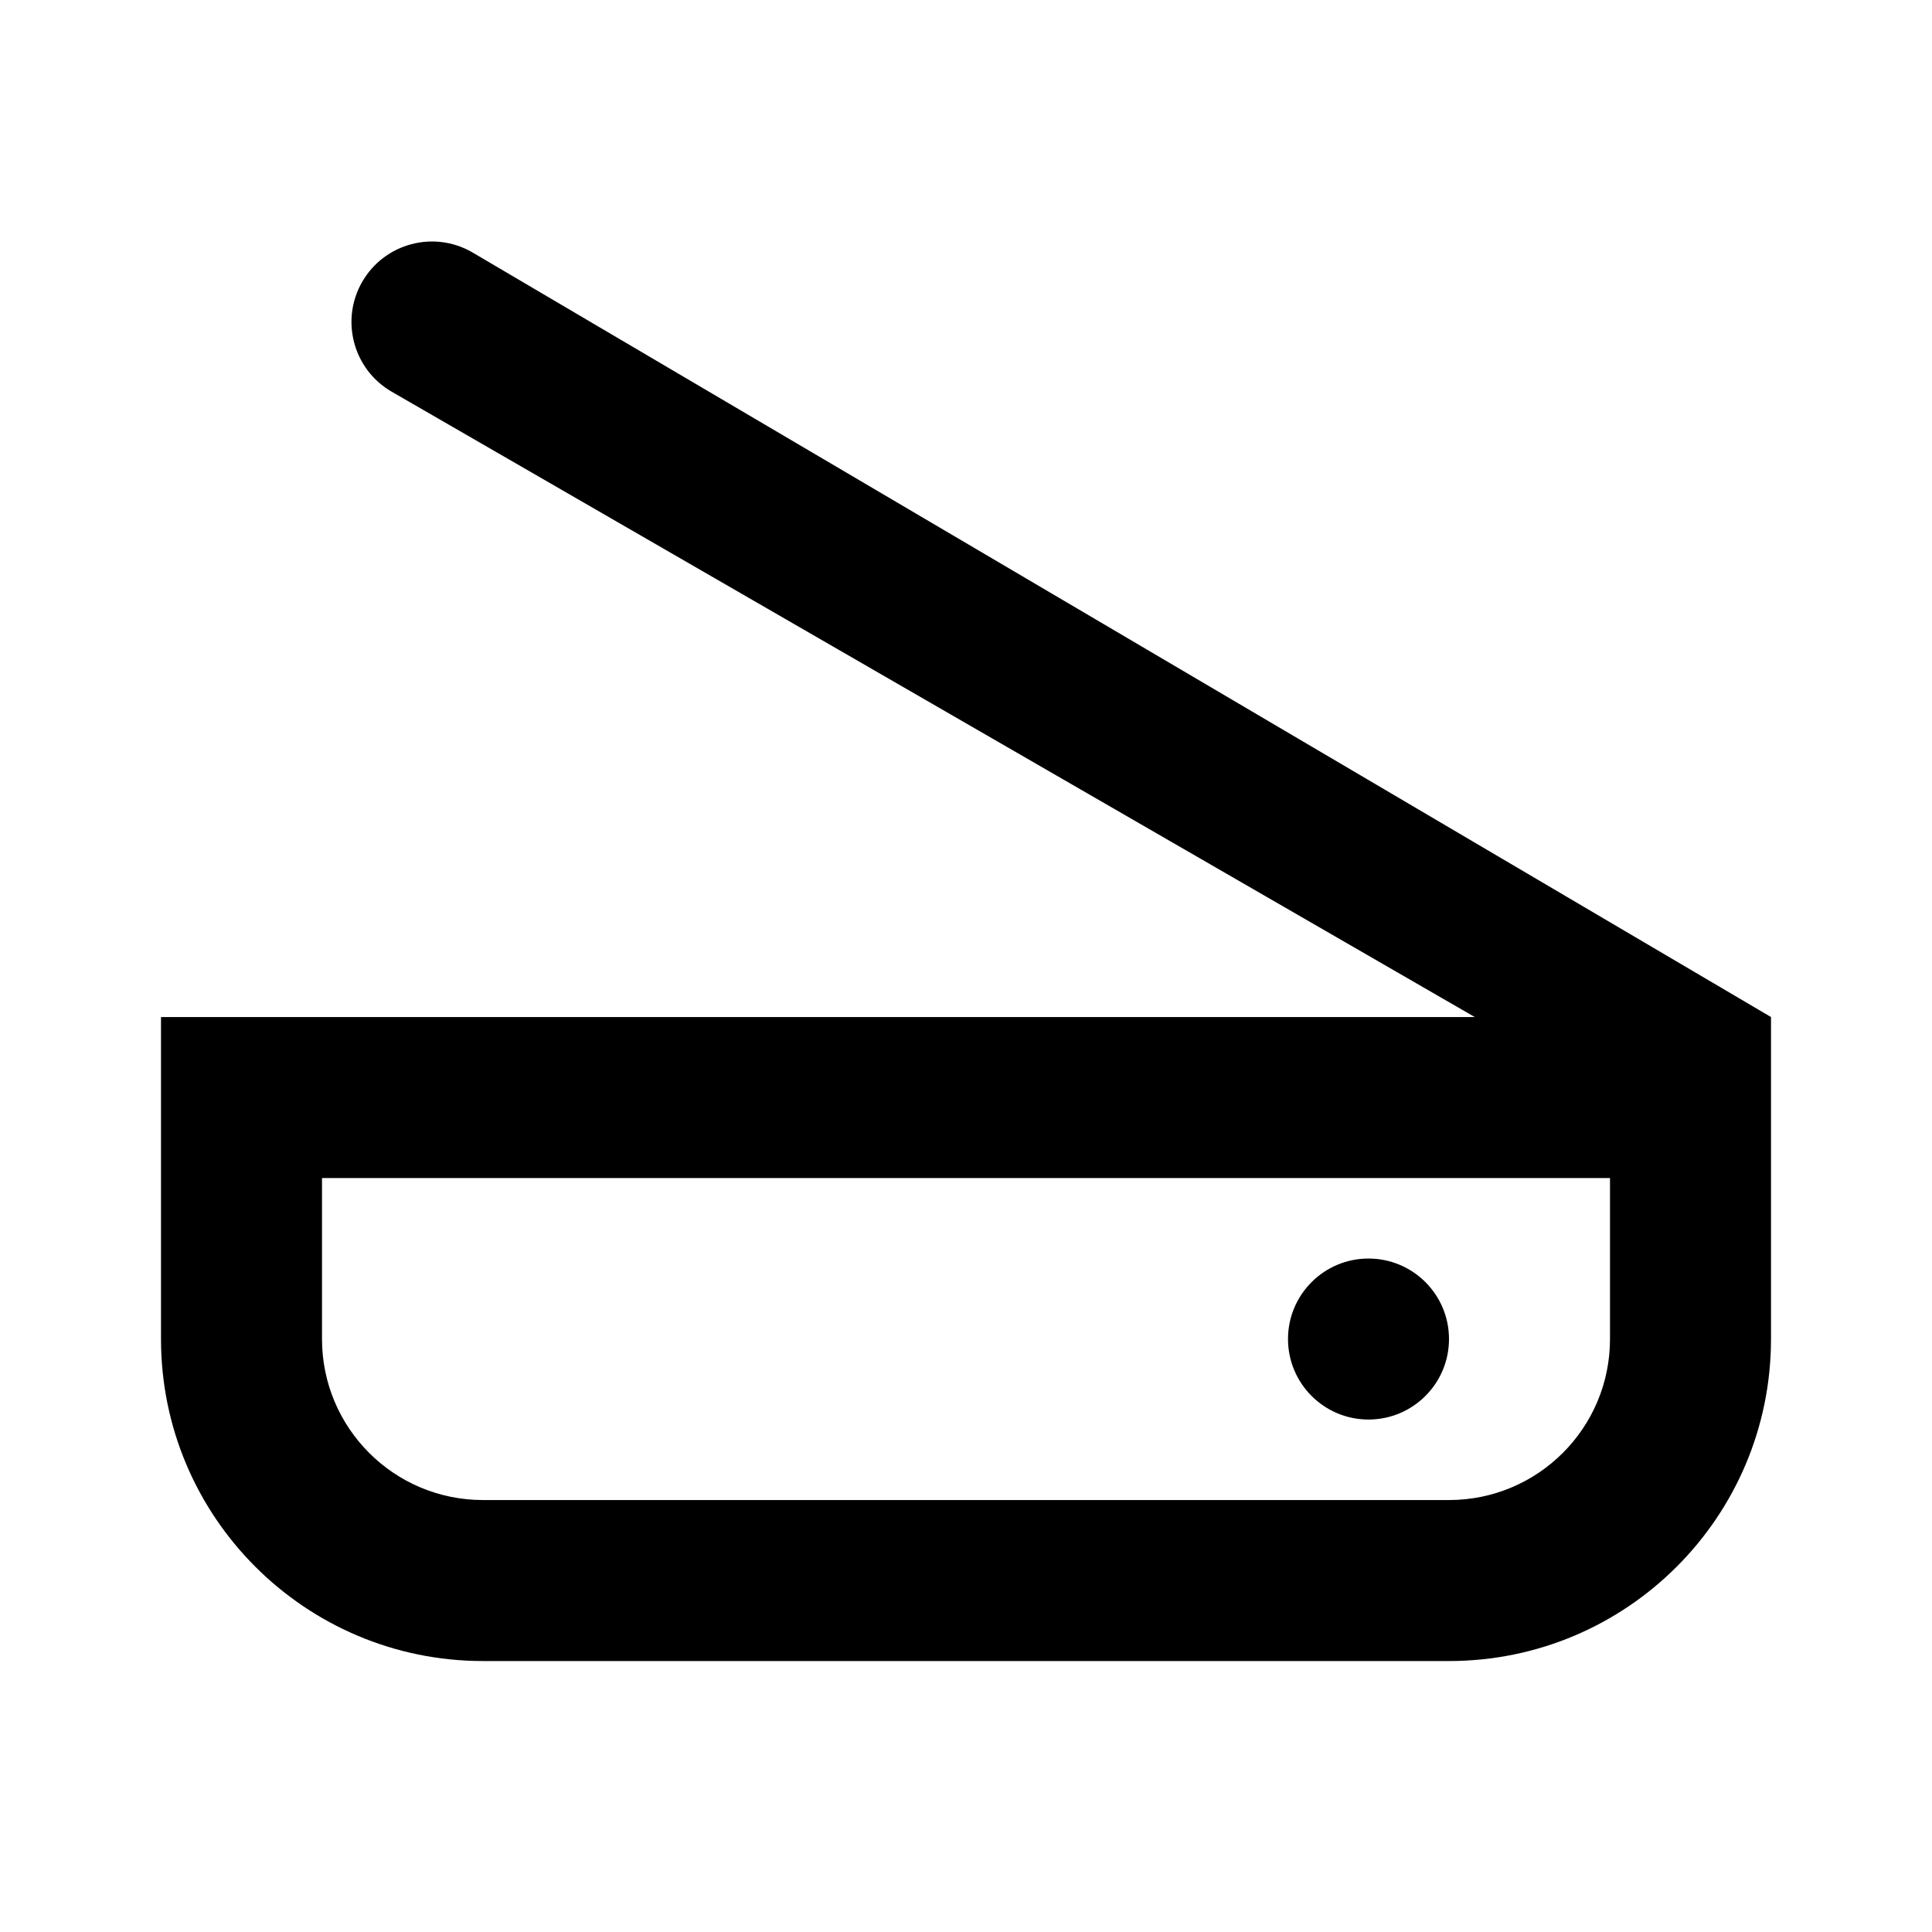 <?xml version="1.0" encoding="utf-8"?>
<svg 
  width="24"
  height="24"
  viewBox="0 0 24 24"
  fill="none"
  xmlns="http://www.w3.org/2000/svg"
>
  <path
    d="M18 16.634C18 17.186 17.552 17.634 17 17.634C16.448 17.634 16 17.186 16 16.634C16 16.082 16.448 15.634 17 15.634C17.552 15.634 18 16.082 18 16.634Z"
    fill="#000000"
  />
  <path
    fill-rule="evenodd"
    clip-rule="evenodd"
    d="M5.866 3.134C5.388 2.858 4.776 3.022 4.5 3.5C4.224 3.978 4.388 4.59 4.866 4.866L18.32 12.634H2V16.634C2 18.843 3.791 20.634 6 20.634H18C20.209 20.634 22 18.843 22 16.634V12.634L5.866 3.134ZM20 14.634H4V16.634C4 17.739 4.895 18.634 6 18.634H18C19.105 18.634 20 17.739 20 16.634V14.634Z"
    fill="#000000"
  />
</svg>